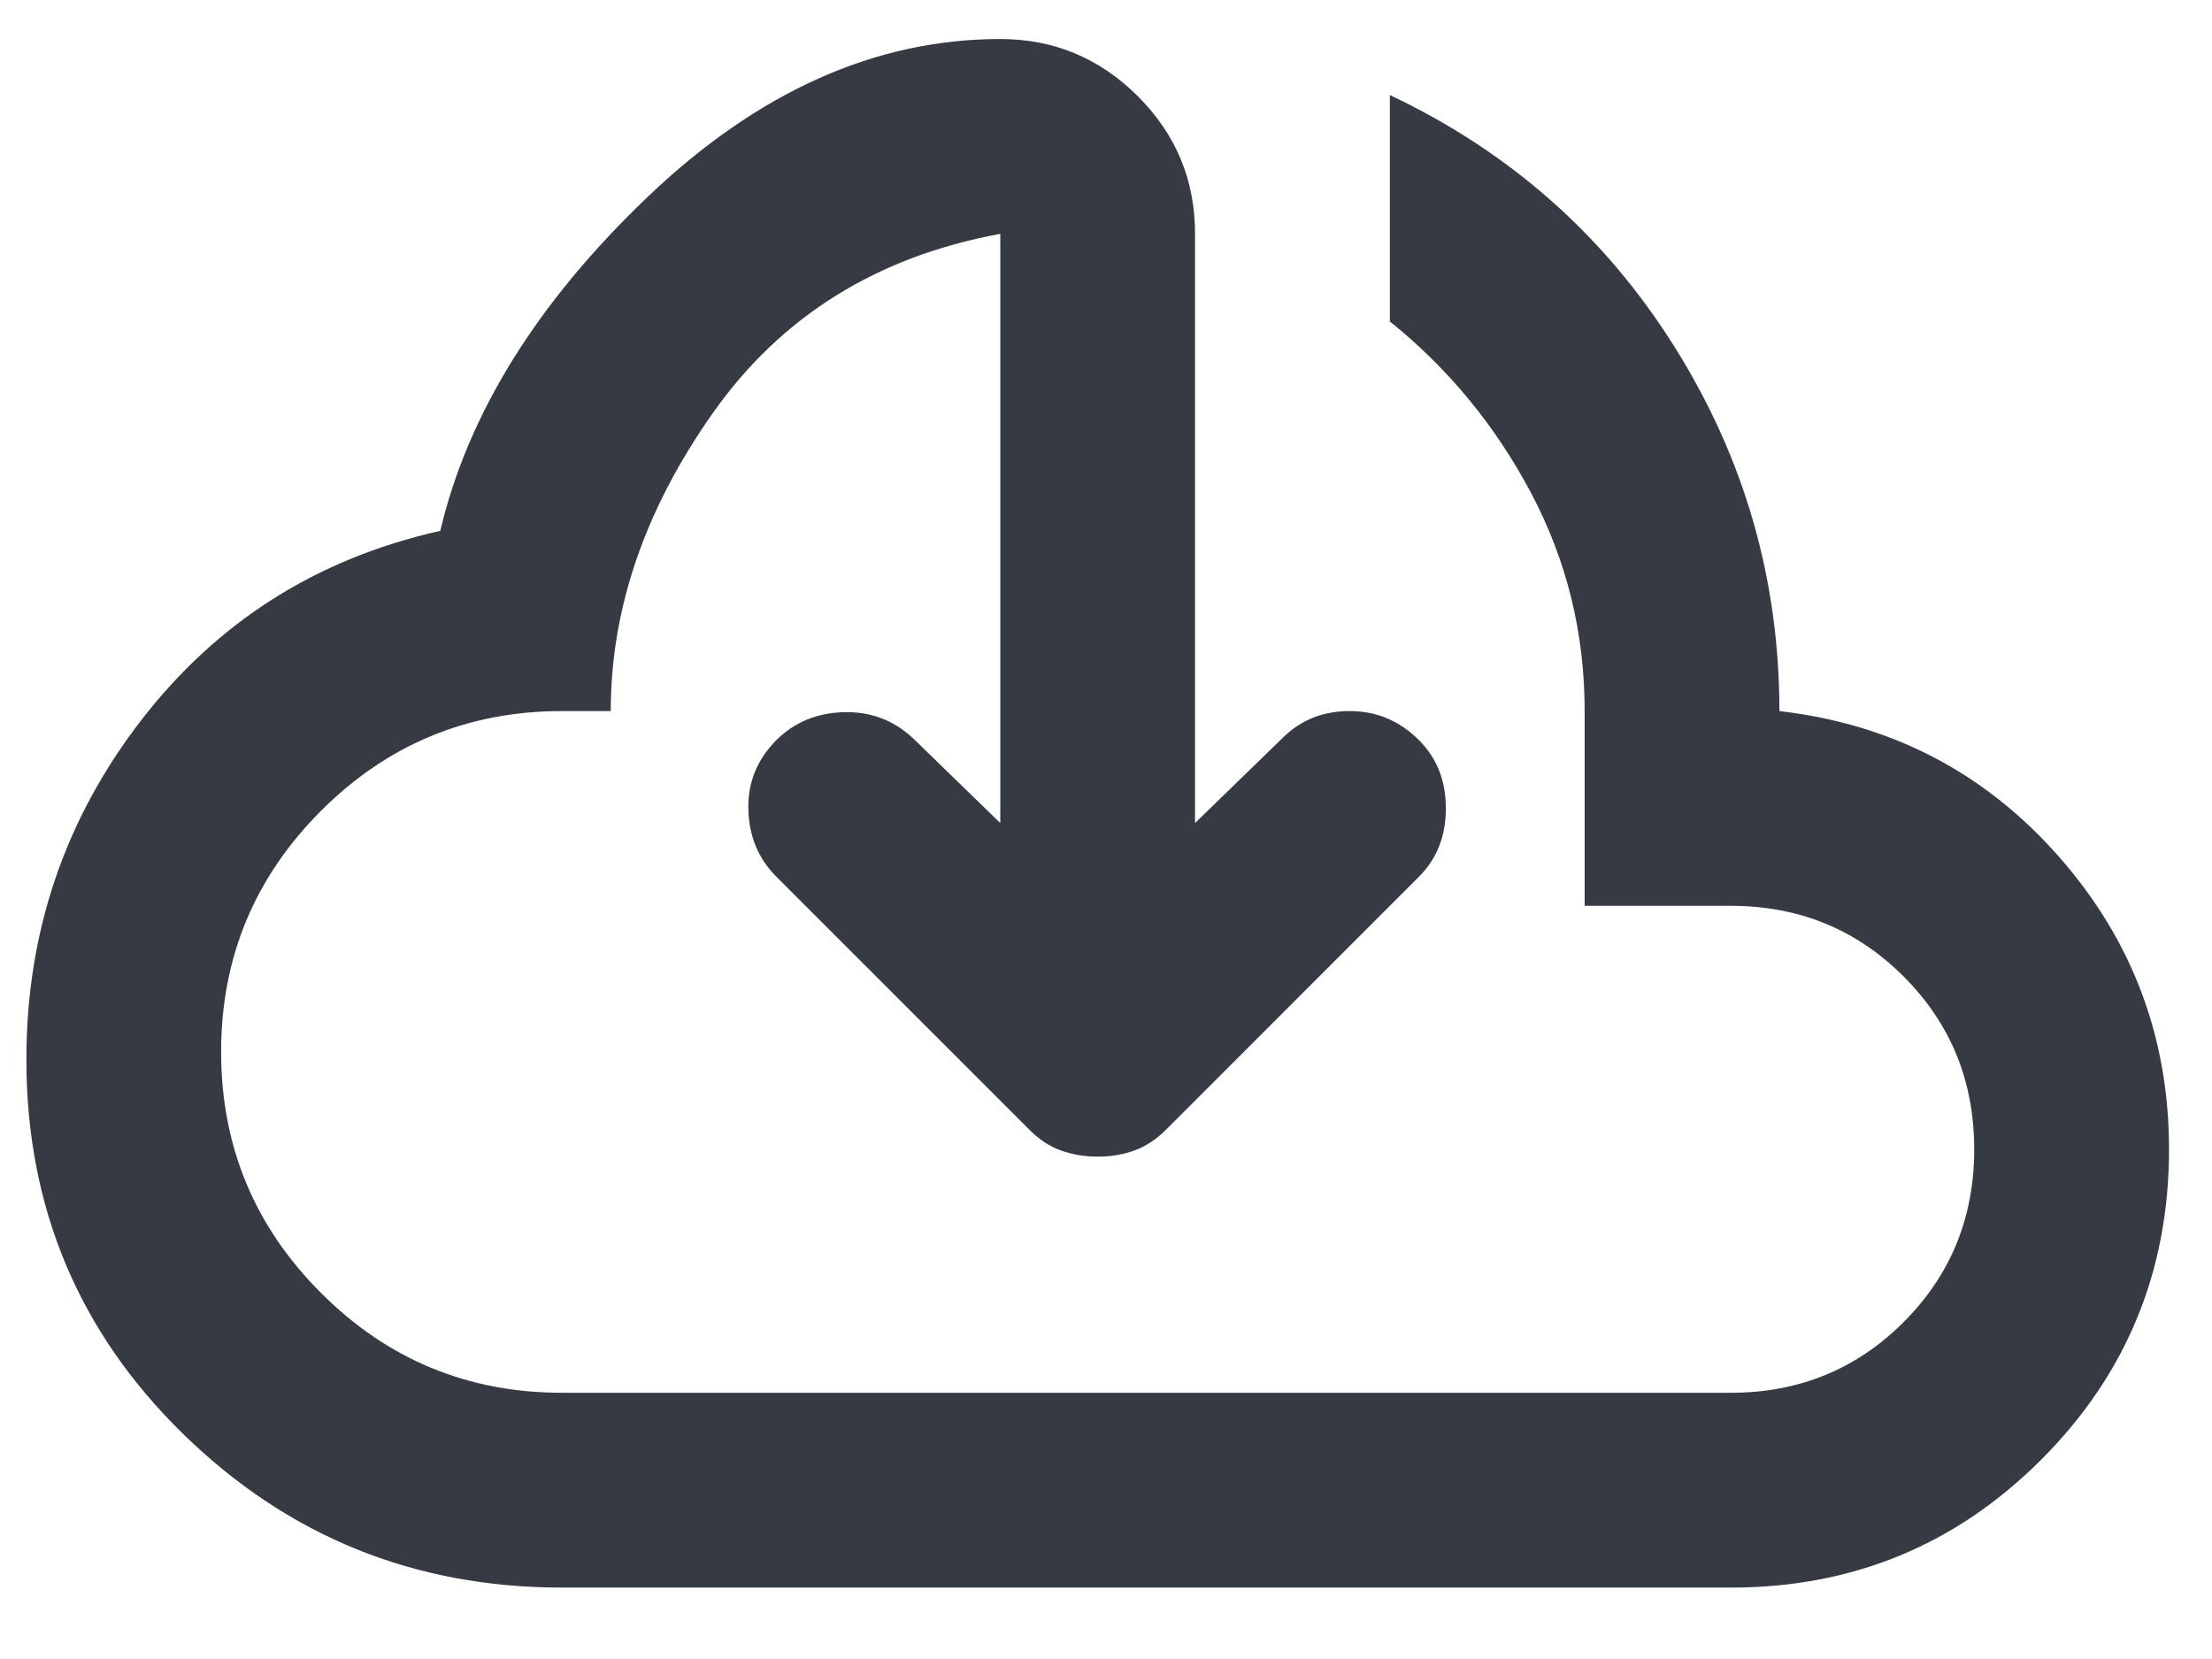 <svg width="28" height="21" viewBox="0 0 28 21" fill="none" xmlns="http://www.w3.org/2000/svg">
<path d="M7.114 20.096C5.244 20.096 3.647 19.448 2.321 18.154C0.995 16.86 0.333 15.278 0.334 13.408C0.334 11.805 0.817 10.377 1.782 9.124C2.748 7.87 4.012 7.069 5.573 6.72C5.922 5.24 6.796 3.833 8.193 2.497C9.59 1.162 11.08 0.494 12.662 0.494C13.34 0.494 13.921 0.736 14.404 1.219C14.887 1.702 15.128 2.283 15.127 2.96V10.418L16.237 9.34C16.463 9.114 16.746 9.001 17.085 9.001C17.425 9.001 17.717 9.124 17.963 9.37C18.189 9.596 18.302 9.884 18.302 10.233C18.302 10.583 18.189 10.87 17.963 11.096L14.758 14.302C14.634 14.425 14.501 14.512 14.357 14.564C14.213 14.616 14.059 14.641 13.895 14.641C13.73 14.641 13.576 14.615 13.432 14.564C13.289 14.513 13.155 14.426 13.032 14.302L9.826 11.096C9.6 10.87 9.482 10.588 9.473 10.249C9.463 9.911 9.581 9.618 9.826 9.37C10.052 9.144 10.335 9.026 10.675 9.015C11.014 9.005 11.306 9.113 11.552 9.34L12.662 10.418V2.96C11.1 3.247 9.888 4.003 9.025 5.226C8.162 6.449 7.731 7.707 7.731 9.001H7.114C5.922 9.001 4.905 9.422 4.063 10.264C3.221 11.107 2.799 12.124 2.799 13.315C2.799 14.507 3.221 15.524 4.063 16.366C4.905 17.209 5.922 17.63 7.114 17.63H21.908C22.771 17.63 23.5 17.332 24.096 16.736C24.692 16.14 24.99 15.411 24.99 14.548C24.99 13.685 24.692 12.956 24.096 12.36C23.5 11.764 22.771 11.466 21.908 11.466H20.059V9.001C20.059 8.014 19.833 7.095 19.381 6.241C18.929 5.388 18.333 4.664 17.593 4.069V1.203C19.113 1.922 20.316 2.986 21.199 4.394C22.082 5.801 22.524 7.337 22.524 9.001C23.942 9.165 25.119 9.776 26.054 10.835C26.989 11.893 27.456 13.131 27.456 14.548C27.456 16.089 26.916 17.399 25.837 18.478C24.758 19.557 23.448 20.097 21.908 20.096H7.114Z" fill="#363A43"/>
</svg>
